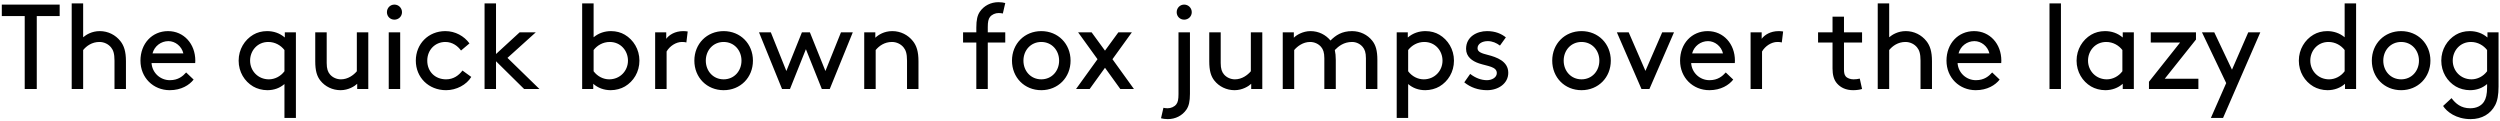 <svg width="871" height="42" viewBox="0 0 871 42" fill="none" xmlns="http://www.w3.org/2000/svg">
<path d="M0.63 5.59H8.61V31H12.81V5.59H20.79V1.6H0.63V5.59ZM28.97 1.18H24.98V31H28.97V17.434C30.146 16.006 32.036 14.62 34.64 14.62C36.278 14.62 37.79 15.376 38.714 16.552C39.428 17.434 39.89 18.61 39.89 21.13V31H43.88V21.34C43.88 17.938 43.208 15.922 41.948 14.326C40.268 12.184 37.664 10.84 34.766 10.84C32.036 10.84 30.062 12.058 28.97 12.982V1.18ZM68.003 21.97C68.045 21.592 68.045 21.298 68.045 21.13C68.045 15.292 64.055 10.84 58.553 10.84C52.967 10.84 48.935 15.208 48.935 21.13C48.935 27.052 53.387 31.42 59.141 31.42C63.173 31.42 65.987 29.614 67.457 27.724L64.853 25.246C63.719 26.506 62.123 27.934 59.183 27.934C55.739 27.934 53.009 25.288 52.799 21.97H68.003ZM58.679 14.326C61.031 14.326 63.299 16.09 63.887 18.61H53.135C53.807 16.048 56.117 14.326 58.679 14.326ZM99.102 29.278V41.08H103.092V11.26H99.228V13.066C97.422 11.512 95.28 10.84 93.054 10.84C91.206 10.84 89.568 11.302 88.224 12.1C85.242 13.864 83.142 17.182 83.142 21.13C83.142 25.078 85.2 28.354 88.182 30.118C89.526 30.916 91.374 31.42 93.138 31.42C95.49 31.42 97.506 30.664 99.102 29.278ZM99.102 24.826C97.758 26.632 95.7 27.64 93.684 27.64C89.862 27.64 87.132 24.658 87.132 21.13C87.132 17.686 89.652 14.62 93.474 14.62C95.868 14.62 97.884 15.838 99.102 17.434V24.826ZM118.652 31.42C121.382 31.42 123.566 30.034 124.448 29.194V31H128.312V11.26H124.322V24.826C123.188 26.17 121.214 27.64 118.778 27.64C117.266 27.64 115.838 26.968 114.956 25.918C114.242 25.078 113.822 23.986 113.822 21.97V11.26H109.832V21.34C109.832 24.658 110.42 26.59 111.638 28.102C113.276 30.16 115.838 31.42 118.652 31.42ZM135.435 31H139.425V11.26H135.435V31ZM134.805 4.246C134.805 5.716 135.939 6.85 137.409 6.85C138.879 6.85 140.055 5.716 140.055 4.246C140.055 2.776 138.879 1.6 137.409 1.6C135.939 1.6 134.805 2.776 134.805 4.246ZM161.124 24.574C159.864 26.254 158.016 27.64 155.412 27.64C151.632 27.64 148.86 24.994 148.86 21.13C148.86 17.392 151.59 14.62 155.16 14.62C157.68 14.62 159.528 16.09 160.62 17.602L163.56 15.124C161.712 12.562 158.604 10.84 155.16 10.84C149.238 10.84 144.87 15.292 144.87 21.13C144.87 26.968 149.322 31.42 155.412 31.42C159.024 31.42 162.552 29.53 164.19 26.8L161.124 24.574ZM176.802 20.164L186.672 11.26H181.044L172.812 18.82V1.18H168.822V31H172.812V21.34L182.598 31H187.932L176.802 20.164ZM206.688 29.194C208.284 30.622 210.426 31.42 212.778 31.42C214.542 31.42 216.39 30.916 217.734 30.118C220.716 28.354 222.774 25.078 222.774 21.13C222.774 17.182 220.674 13.864 217.692 12.1C216.348 11.302 214.71 10.84 212.862 10.84C210.72 10.84 208.578 11.512 206.814 12.982V1.18H202.824V31H206.688V29.194ZM206.814 17.434C208.032 15.838 210.048 14.62 212.442 14.62C216.264 14.62 218.784 17.686 218.784 21.13C218.784 24.658 216.054 27.64 212.232 27.64C210.216 27.64 208.158 26.632 206.814 24.826V17.434ZM239.594 10.966C239.132 10.882 238.46 10.84 238.04 10.84C235.142 10.84 233.084 12.184 232.118 13.528V11.26H228.254V31H232.244V17.938C233.336 16.048 235.52 14.62 237.578 14.62C238.208 14.62 238.67 14.662 239.132 14.788L239.594 10.966ZM241.913 21.13C241.913 27.01 246.281 31.42 252.119 31.42C257.957 31.42 262.325 27.01 262.325 21.13C262.325 15.25 257.957 10.84 252.119 10.84C246.281 10.84 241.913 15.25 241.913 21.13ZM245.903 21.13C245.903 17.518 248.465 14.62 252.119 14.62C255.773 14.62 258.335 17.518 258.335 21.13C258.335 24.742 255.773 27.64 252.119 27.64C248.465 27.64 245.903 24.742 245.903 21.13ZM279.39 11.26L273.972 24.742L268.554 11.26H264.438L272.46 31H275.232L280.776 17.14L286.32 31H289.092L297.114 11.26H292.998L287.58 24.742L282.162 11.26H279.39ZM304.961 11.26H301.097V31H305.087V17.434C306.263 16.006 308.153 14.62 310.757 14.62C312.395 14.62 313.907 15.376 314.831 16.552C315.545 17.434 316.007 18.61 316.007 21.13V31H319.997V21.34C319.997 17.938 319.325 15.922 318.065 14.326C316.385 12.184 313.781 10.84 310.883 10.84C308.027 10.84 306.011 12.142 304.961 13.15V11.26ZM350.232 1.054C349.686 0.886 348.72 0.76 347.88 0.76C345.192 0.76 342.84 1.978 341.412 4.036C340.53 5.296 340.152 6.934 340.152 9.58V11.26H335.532V14.83H340.152V31H344.142V14.83H350.232V11.26H344.142V9.454C344.142 7.648 344.352 6.64 344.898 5.926C345.57 5.044 346.788 4.54 347.922 4.54C348.468 4.54 349.098 4.624 349.392 4.708L350.232 1.054ZM352.574 21.13C352.574 27.01 356.942 31.42 362.78 31.42C368.618 31.42 372.986 27.01 372.986 21.13C372.986 15.25 368.618 10.84 362.78 10.84C356.942 10.84 352.574 15.25 352.574 21.13ZM356.564 21.13C356.564 17.518 359.126 14.62 362.78 14.62C366.434 14.62 368.996 17.518 368.996 21.13C368.996 24.742 366.434 27.64 362.78 27.64C359.126 27.64 356.564 24.742 356.564 21.13ZM390.312 31H395.058L387.582 20.626L394.344 11.26H389.64L384.978 17.644L380.316 11.26H375.612L382.374 20.626L374.898 31H379.644L384.978 23.608L390.312 31ZM409.958 4.246C409.958 5.716 411.092 6.85 412.562 6.85C414.032 6.85 415.208 5.716 415.208 4.246C415.208 2.776 414.032 1.6 412.562 1.6C411.092 1.6 409.958 2.776 409.958 4.246ZM410.588 32.806C410.588 34.612 410.378 35.62 409.832 36.334C409.16 37.216 407.942 37.72 406.808 37.72C406.262 37.72 405.632 37.636 405.338 37.552L404.498 41.206C405.044 41.374 406.01 41.5 406.85 41.5C409.538 41.5 411.89 40.282 413.318 38.224C414.2 36.964 414.578 35.326 414.578 32.68V11.26H410.588V32.806ZM430.124 31.42C432.854 31.42 435.038 30.034 435.92 29.194V31H439.784V11.26H435.794V24.826C434.66 26.17 432.686 27.64 430.25 27.64C428.738 27.64 427.31 26.968 426.428 25.918C425.714 25.078 425.294 23.986 425.294 21.97V11.26H421.304V21.34C421.304 24.658 421.892 26.59 423.11 28.102C424.748 30.16 427.31 31.42 430.124 31.42ZM446.908 11.26V31H450.898V17.434C452.032 16.09 454.006 14.62 456.442 14.62C457.954 14.62 459.382 15.292 460.264 16.342C460.978 17.182 461.398 18.274 461.398 20.29V31H465.388V20.92C465.388 19.534 465.262 18.4 465.052 17.434C466.354 16.09 468.202 14.62 471.058 14.62C472.528 14.62 473.872 15.292 474.754 16.342C475.468 17.182 475.888 18.274 475.888 20.29V31H479.878V20.92C479.878 17.602 479.29 15.67 478.072 14.158C476.434 12.1 473.872 10.84 471.058 10.84C467.488 10.84 465.346 12.31 463.54 14.116C461.902 12.142 459.466 10.84 456.568 10.84C453.88 10.84 451.57 12.268 450.772 13.15V11.26H446.908ZM490.601 29.278C492.197 30.664 494.213 31.42 496.565 31.42C498.329 31.42 500.177 30.916 501.521 30.118C504.503 28.354 506.561 25.078 506.561 21.13C506.561 17.182 504.461 13.864 501.479 12.1C500.135 11.302 498.497 10.84 496.649 10.84C494.423 10.84 492.281 11.512 490.475 13.066V11.26H486.611V41.08H490.601V29.278ZM490.601 17.434C491.819 15.838 493.835 14.62 496.229 14.62C500.051 14.62 502.571 17.686 502.571 21.13C502.571 24.658 499.841 27.64 496.019 27.64C494.003 27.64 491.945 26.632 490.601 24.826V17.434ZM510.151 28.69C512.335 30.454 514.981 31.42 518.131 31.42C521.995 31.42 525.481 29.11 525.481 25.372C525.481 21.298 521.407 19.912 518.299 19.114C516.325 18.61 514.771 18.148 514.771 16.804C514.771 15.25 516.409 14.326 518.341 14.326C519.937 14.326 521.365 14.956 522.583 15.88L524.641 13.024C523.087 11.764 520.987 10.84 518.089 10.84C514.561 10.84 510.781 12.772 510.781 17.014C510.781 19.786 512.923 21.298 515.317 22.096C518.215 23.062 521.491 23.188 521.491 25.456C521.491 27.01 519.769 27.934 518.047 27.934C516.073 27.934 514.057 27.178 512.209 25.75L510.151 28.69ZM540.794 21.13C540.794 27.01 545.162 31.42 551 31.42C556.838 31.42 561.206 27.01 561.206 21.13C561.206 15.25 556.838 10.84 551 10.84C545.162 10.84 540.794 15.25 540.794 21.13ZM544.784 21.13C544.784 17.518 547.346 14.62 551 14.62C554.654 14.62 557.216 17.518 557.216 21.13C557.216 24.742 554.654 27.64 551 27.64C547.346 27.64 544.784 24.742 544.784 21.13ZM571.886 31H574.658L583.226 11.26H579.11L573.272 24.7L567.434 11.26H563.318L571.886 31ZM604.405 21.97C604.447 21.592 604.447 21.298 604.447 21.13C604.447 15.292 600.457 10.84 594.955 10.84C589.369 10.84 585.337 15.208 585.337 21.13C585.337 27.052 589.789 31.42 595.543 31.42C599.575 31.42 602.389 29.614 603.859 27.724L601.255 25.246C600.121 26.506 598.525 27.934 595.585 27.934C592.141 27.934 589.411 25.288 589.201 21.97H604.405ZM595.081 14.326C597.433 14.326 599.701 16.09 600.289 18.61H589.537C590.209 16.048 592.519 14.326 595.081 14.326ZM621.244 10.966C620.782 10.882 620.11 10.84 619.69 10.84C616.792 10.84 614.734 12.184 613.768 13.528V11.26H609.904V31H613.894V17.938C614.986 16.048 617.17 14.62 619.228 14.62C619.858 14.62 620.32 14.662 620.782 14.788L621.244 10.966ZM647.946 27.388C647.358 27.556 646.35 27.64 645.762 27.64C644.712 27.64 643.578 27.262 643.032 26.59C642.528 26.002 642.444 25.12 642.444 24.07V14.83H648.744V11.26H642.444V5.8H638.454V11.26H633.414V14.83H638.454V23.86C638.454 26.002 638.874 27.808 640.05 29.11C641.31 30.538 643.158 31.42 645.636 31.42C646.77 31.42 647.988 31.252 648.744 31L647.946 27.388ZM658.191 1.18H654.201V31H658.191V17.434C659.367 16.006 661.257 14.62 663.861 14.62C665.499 14.62 667.011 15.376 667.935 16.552C668.649 17.434 669.111 18.61 669.111 21.13V31H673.101V21.34C673.101 17.938 672.429 15.922 671.169 14.326C669.489 12.184 666.885 10.84 663.987 10.84C661.257 10.84 659.283 12.058 658.191 12.982V1.18ZM697.224 21.97C697.266 21.592 697.266 21.298 697.266 21.13C697.266 15.292 693.276 10.84 687.774 10.84C682.188 10.84 678.156 15.208 678.156 21.13C678.156 27.052 682.608 31.42 688.362 31.42C692.394 31.42 695.208 29.614 696.678 27.724L694.074 25.246C692.94 26.506 691.344 27.934 688.404 27.934C684.96 27.934 682.23 25.288 682.02 21.97H697.224ZM687.9 14.326C690.252 14.326 692.52 16.09 693.108 18.61H682.356C683.028 16.048 685.338 14.326 687.9 14.326ZM714.043 31H718.033V1.18H714.043V31ZM739.564 31H743.428V11.26H739.564V13.066C737.758 11.512 735.616 10.84 733.39 10.84C731.542 10.84 729.904 11.302 728.56 12.1C725.578 13.864 723.478 17.182 723.478 21.13C723.478 25.078 725.536 28.354 728.518 30.118C729.862 30.916 731.71 31.42 733.474 31.42C735.826 31.42 737.968 30.622 739.564 29.194V31ZM739.438 24.826C738.094 26.632 736.036 27.64 734.02 27.64C730.198 27.64 727.468 24.658 727.468 21.13C727.468 17.686 729.988 14.62 733.81 14.62C736.204 14.62 738.22 15.838 739.438 17.434V24.826ZM748.698 28.48V31H765.918V27.43H754.2L765.078 13.78V11.26H749.328V14.83H759.534L748.698 28.48ZM774.516 41.08L787.494 11.26H783.294L777.624 24.28L771.45 11.26H767.166L775.608 28.942L770.274 41.08H774.516ZM817.001 31H820.865V1.18H816.875V12.982C815.111 11.512 812.969 10.84 810.827 10.84C808.979 10.84 807.341 11.302 805.997 12.1C803.015 13.864 800.915 17.182 800.915 21.13C800.915 25.078 802.973 28.354 805.955 30.118C807.299 30.916 809.147 31.42 810.911 31.42C813.263 31.42 815.405 30.622 817.001 29.194V31ZM816.875 24.826C815.531 26.632 813.473 27.64 811.457 27.64C807.635 27.64 804.905 24.658 804.905 21.13C804.905 17.686 807.425 14.62 811.247 14.62C813.641 14.62 815.657 15.838 816.875 17.434V24.826ZM826.345 21.13C826.345 27.01 830.713 31.42 836.551 31.42C842.389 31.42 846.757 27.01 846.757 21.13C846.757 15.25 842.389 10.84 836.551 10.84C830.713 10.84 826.345 15.25 826.345 21.13ZM830.335 21.13C830.335 17.518 832.897 14.62 836.551 14.62C840.205 14.62 842.767 17.518 842.767 21.13C842.767 24.742 840.205 27.64 836.551 27.64C832.897 27.64 830.335 24.742 830.335 21.13ZM866.504 29.278V30.37C866.504 32.848 866.126 34.36 865.412 35.452C864.446 36.922 862.766 37.72 860.624 37.72C857.39 37.72 855.542 36.082 854.114 34.192L851.174 36.922C852.434 38.896 855.668 41.5 860.792 41.5C864.698 41.5 867.722 39.694 869.318 36.628C870.116 35.074 870.494 33.1 870.494 30.16V11.26H866.63V13.066C864.824 11.512 862.682 10.84 860.456 10.84C858.608 10.84 856.97 11.302 855.626 12.1C852.644 13.864 850.544 17.182 850.544 21.13C850.544 25.078 852.602 28.354 855.584 30.118C856.928 30.916 858.776 31.42 860.54 31.42C862.892 31.42 864.908 30.664 866.504 29.278ZM866.504 24.826C865.16 26.632 863.102 27.64 861.086 27.64C857.264 27.64 854.534 24.658 854.534 21.13C854.534 17.686 857.054 14.62 860.876 14.62C863.27 14.62 865.286 15.838 866.504 17.434V24.826Z" fill="black"/>
</svg>
